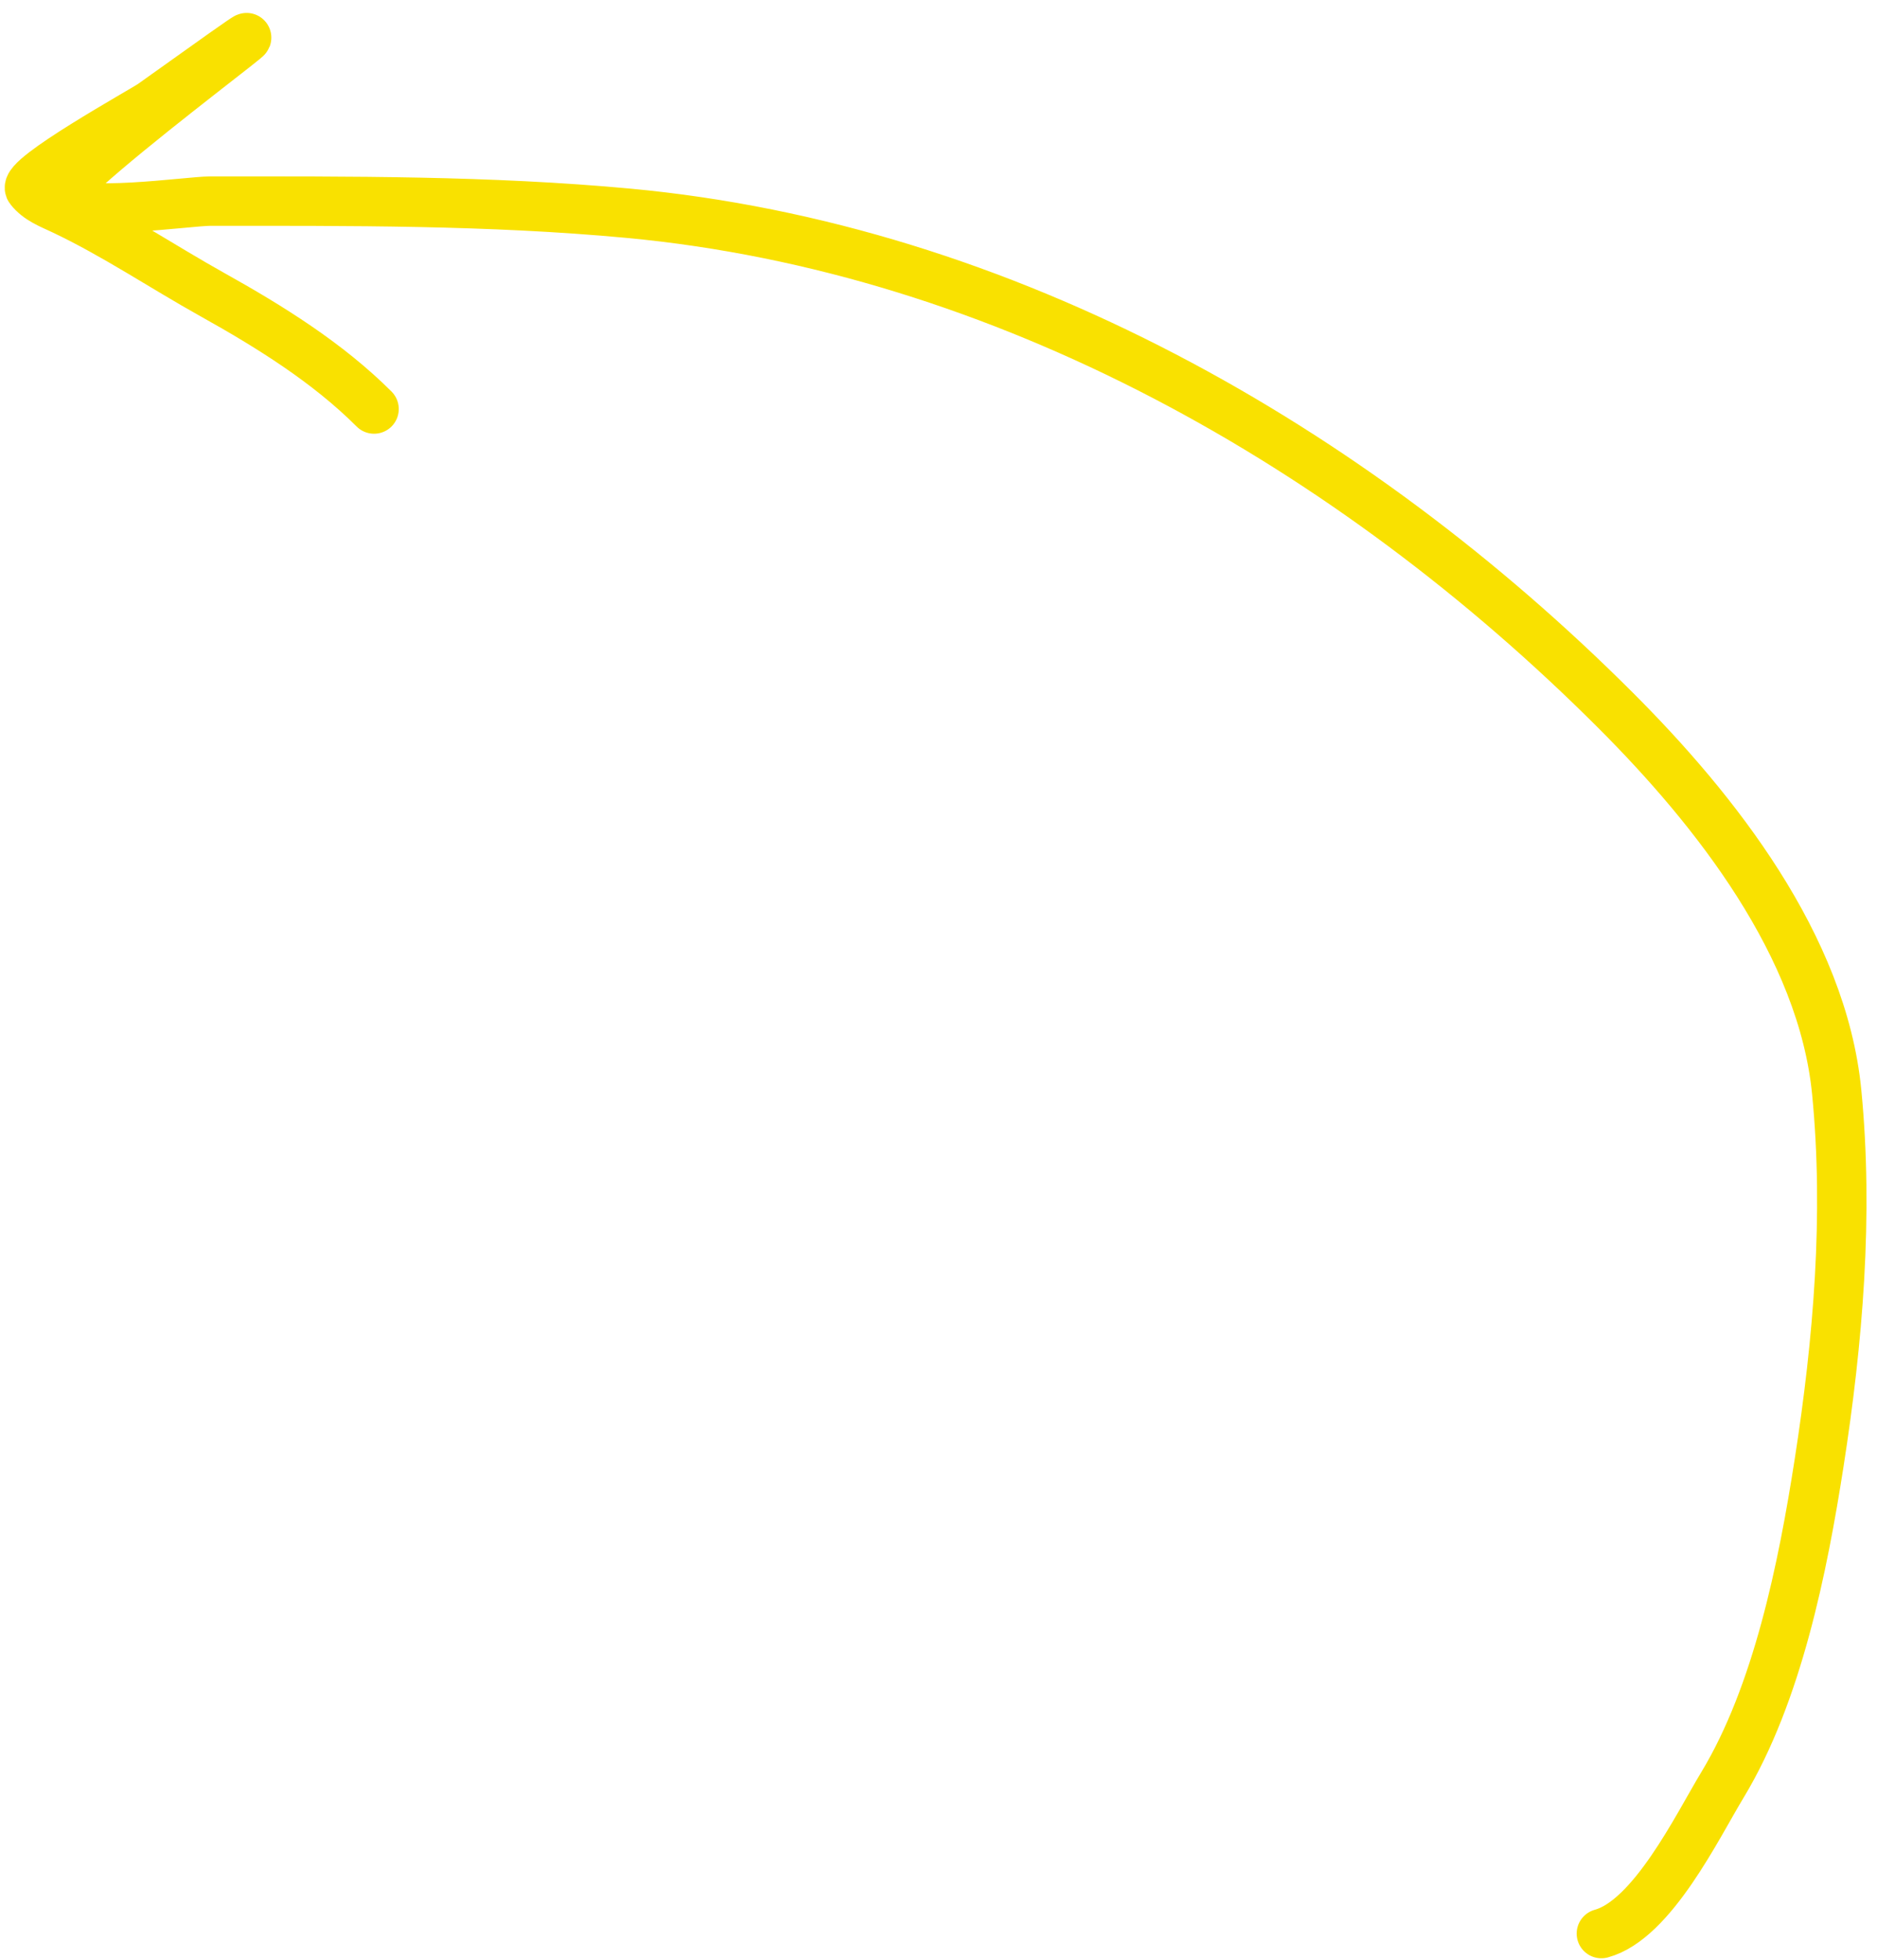 <?xml version="1.0" encoding="UTF-8"?> <svg xmlns="http://www.w3.org/2000/svg" width="114" height="119" viewBox="0 0 114 119" fill="none"> <path d="M97.26 117.412C100.357 116.568 103.095 110.892 104.607 108.395C107.957 102.864 109.498 95.162 110.485 88.825C111.635 81.437 112.284 73.801 111.553 66.316C110.688 57.441 104.181 49.191 98.128 43.139C82.119 27.13 61.013 15.075 38.148 12.948C29.717 12.164 21.224 12.213 12.767 12.213C11.438 12.213 4.653 13.232 3.616 12.08C2.759 11.128 25.197 -5.072 9.227 6.336C8.727 6.692 1.288 10.804 1.813 11.479C2.318 12.128 3.092 12.405 3.816 12.748C6.97 14.242 9.858 16.194 12.9 17.891C16.361 19.822 19.896 22.015 22.719 24.837" stroke="#F9E100" stroke-width="3" stroke-linecap="round"></path> </svg> 